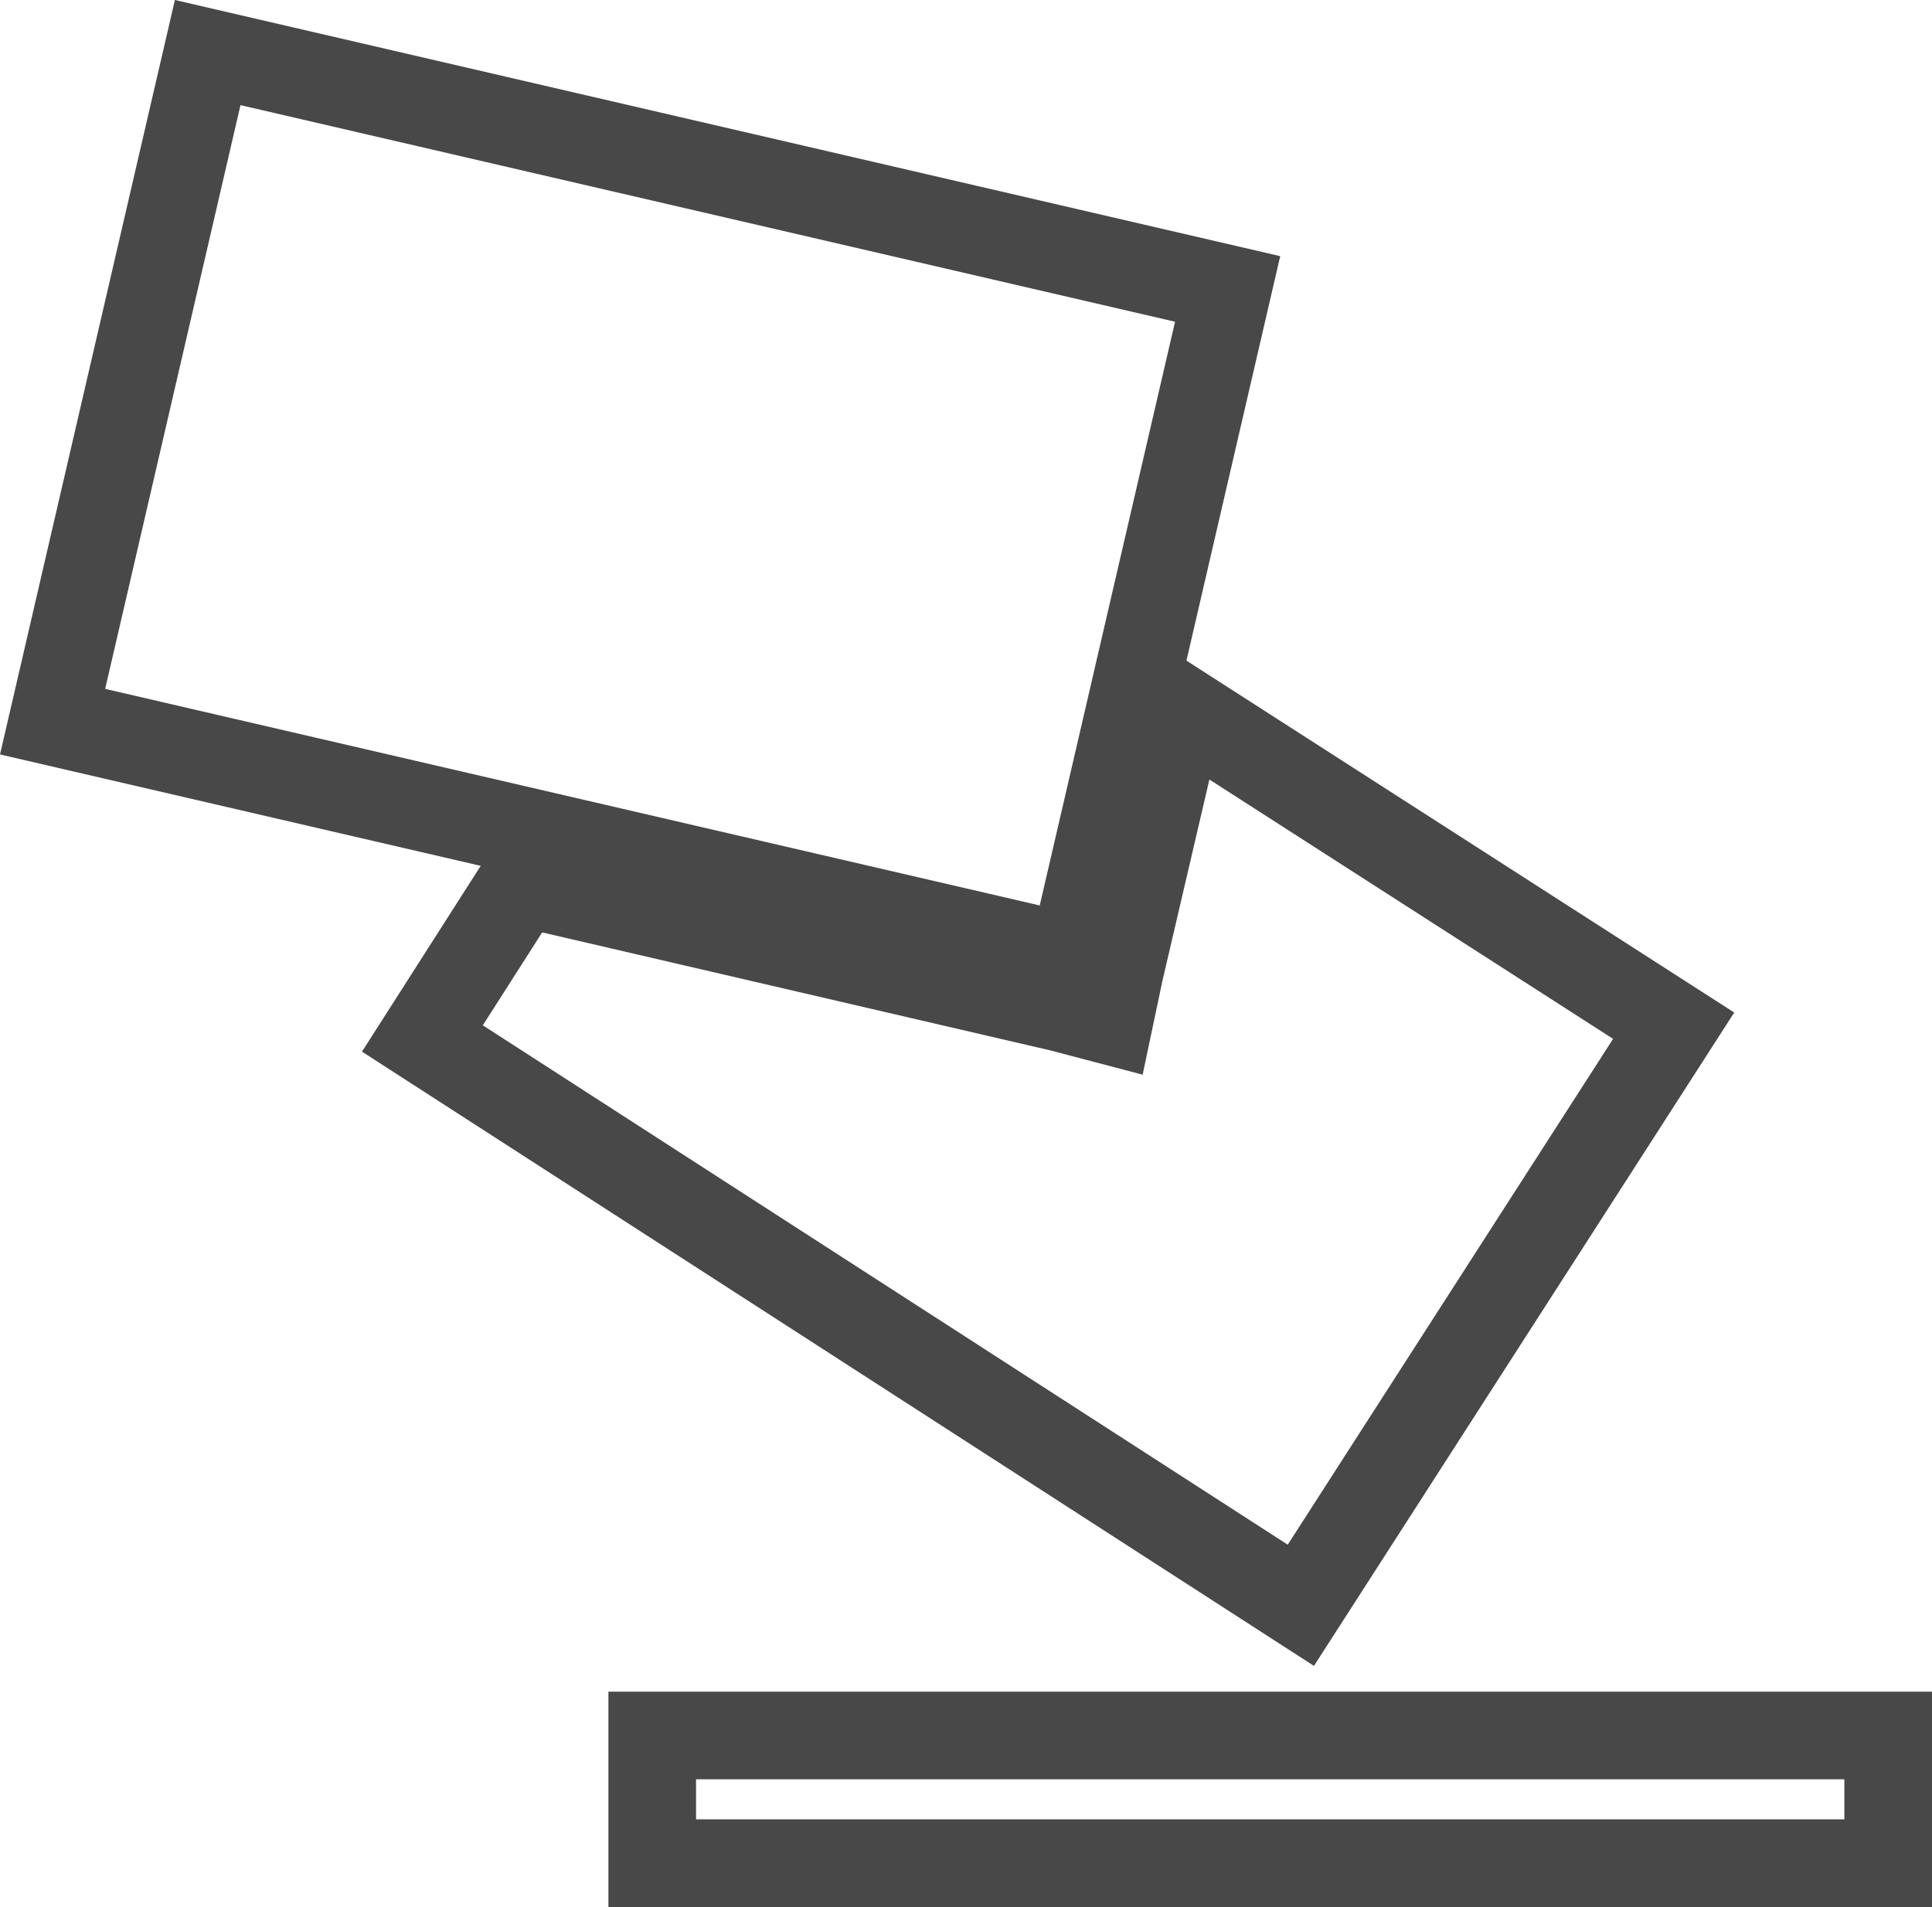 <svg xmlns="http://www.w3.org/2000/svg" width="110.222" height="108.811" viewBox="0 0 110.222 108.811">
  <g id="Sans_titre_-_1_Plan_de_travail_1_copie" data-name="Sans titre - 1_Plan de travail 1 copie" transform="translate(-36.358 -36.387)">
    <rect id="Rectangle_35" data-name="Rectangle 35" width="70.512" height="7.284" transform="translate(73.568 135.413)" fill="none" stroke="#484848" stroke-width="5"/>
    <rect id="Rectangle_36" data-name="Rectangle 36" width="39.19" height="59.731" transform="translate(39.358 77.564) rotate(-76.95)" fill="none" stroke="#484848" stroke-width="5"/>
    <path id="Tracé_18" data-name="Tracé 18" d="M97.109,65.1l-3.5,15.006-.583,2.768-2.768-.728-30.74-7.139L53.84,83.894l50.116,32.342,21.27-33.071Z" transform="translate(6.616 11.747)" fill="none" stroke="#484848" stroke-width="5"/>
  </g>
</svg>
